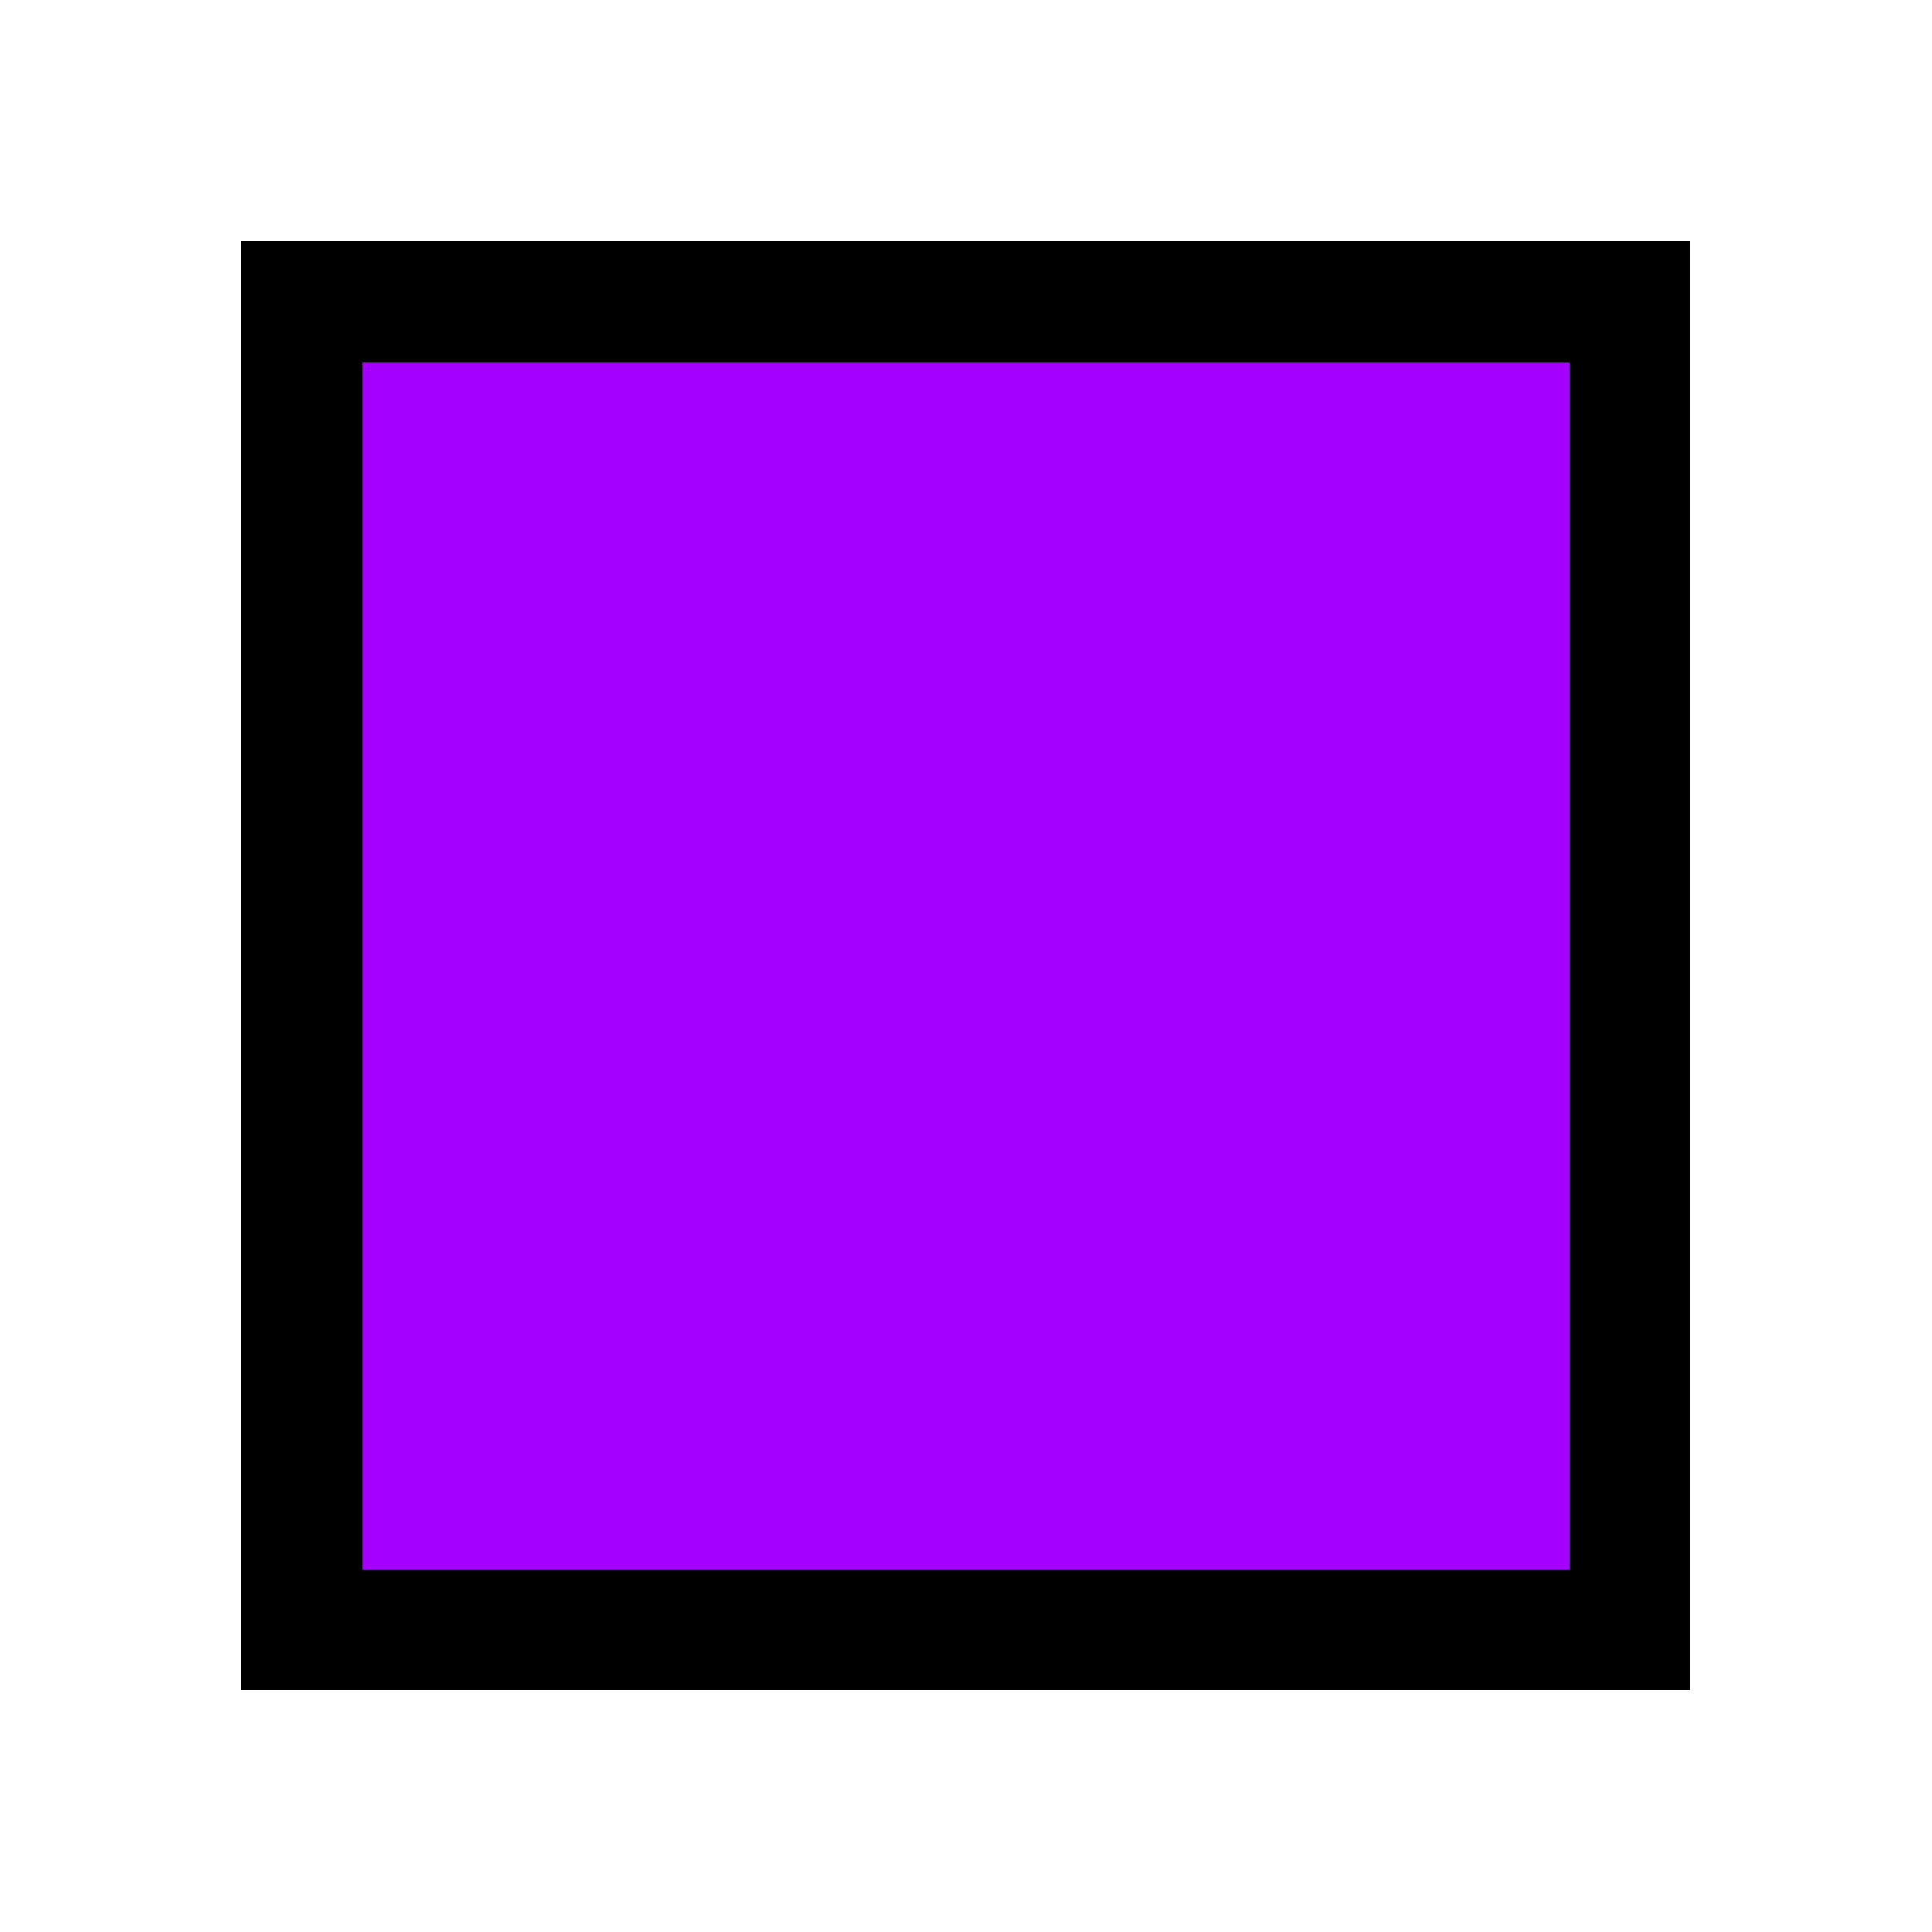 <svg xmlns="http://www.w3.org/2000/svg" width="16" height="16" viewBox="0 0 16 16" shape-rendering="crispEdges">
  <!-- white canvas -->
  <rect width="16" height="16" fill="#FFFFFF"/>
  <!-- 1px black outline via outer rect -->
  <rect x="2" y="2" width="12" height="12" fill="#000000"/>
  <!-- bright purple pixel -->
  <rect x="3" y="3" width="10" height="10" fill="#A300FF"/>
</svg>
